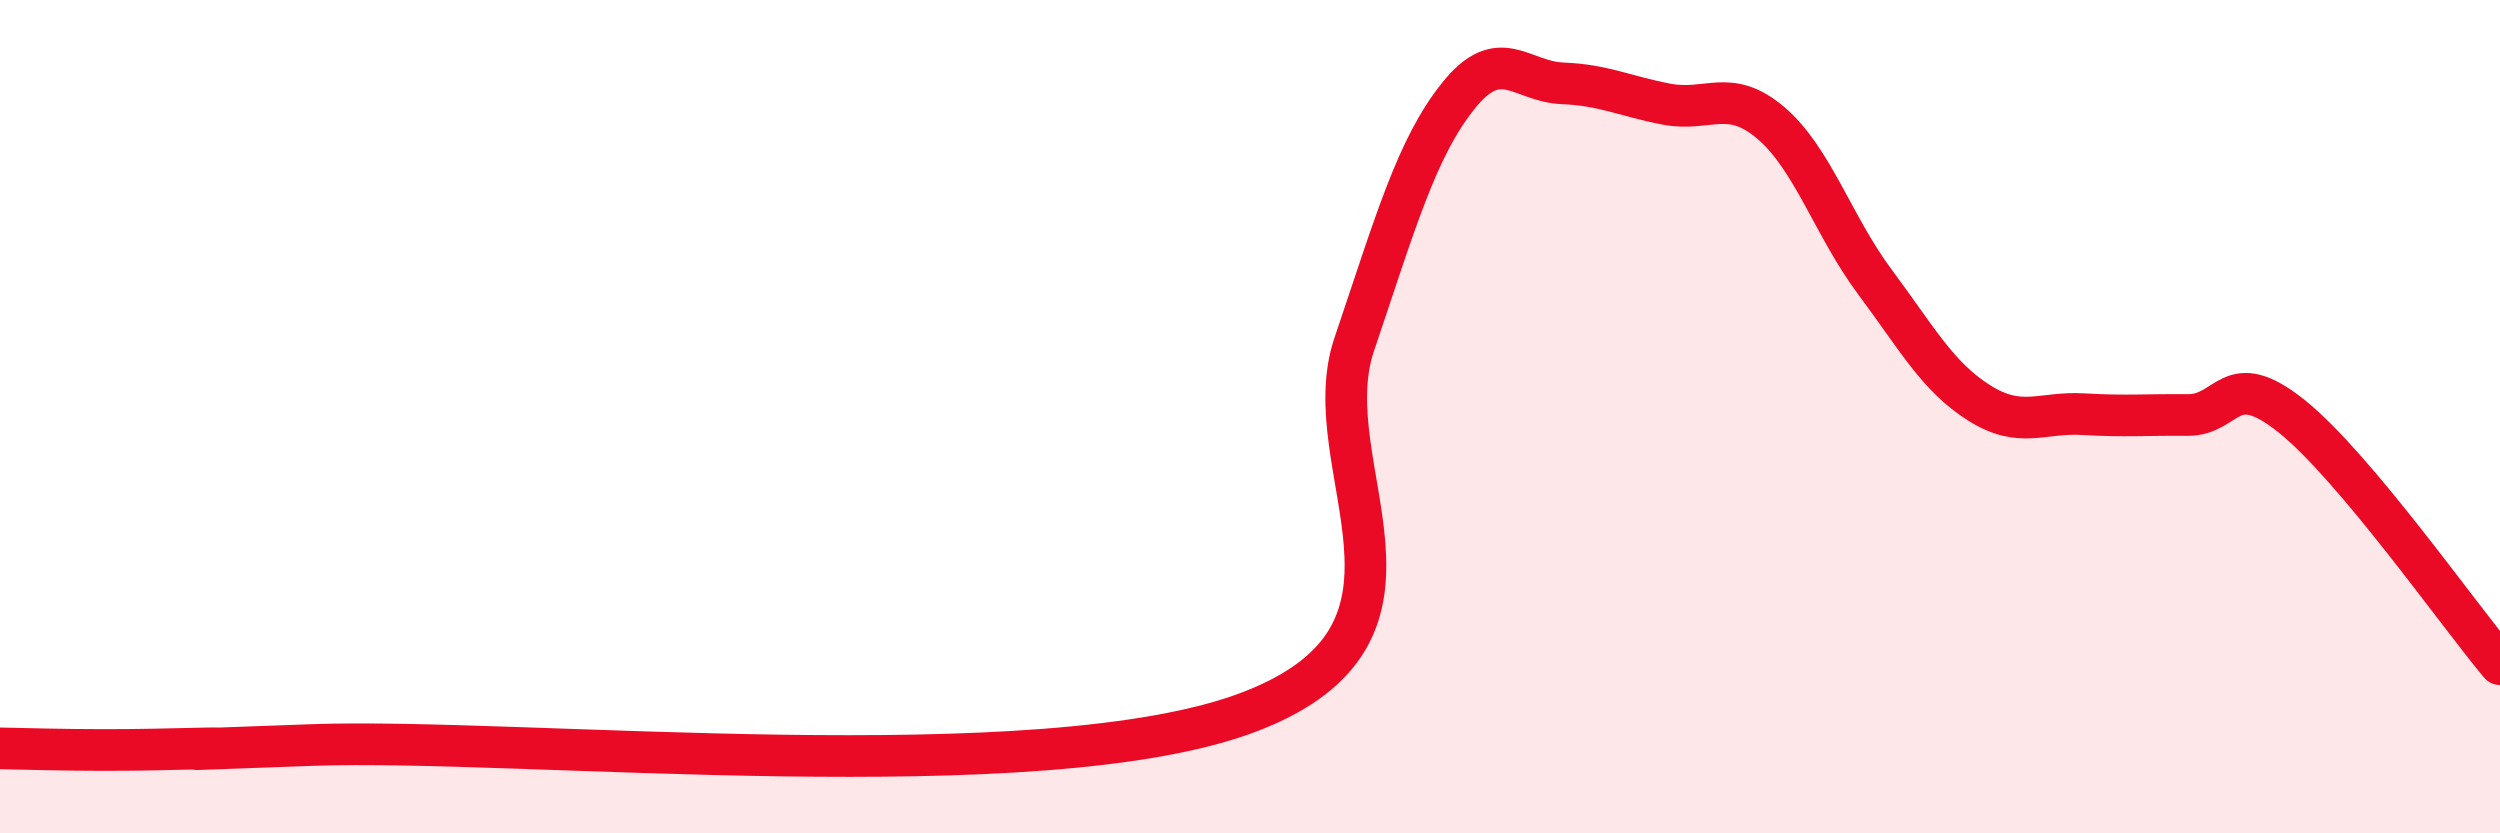 
    <svg width="60" height="20" viewBox="0 0 60 20" xmlns="http://www.w3.org/2000/svg">
      <path
        d="M 0,17.96 C 0.5,17.97 1.5,18 2.5,18 C 3.5,18 4,17.98 5,17.96 C 6,17.94 2.5,18.06 7.5,17.88 C 12.5,17.7 25,19 30,17.08 C 35,15.16 31.5,11.23 32.5,8.27 C 33.5,5.31 34,3.55 35,2.3 C 36,1.05 36.5,1.96 37.5,2 C 38.5,2.04 39,2.31 40,2.5 C 41,2.69 41.5,2.1 42.5,2.95 C 43.5,3.8 44,5.43 45,6.77 C 46,8.11 46.5,9.04 47.5,9.67 C 48.5,10.3 49,9.88 50,9.94 C 51,10 51.5,9.95 52.5,9.96 C 53.5,9.97 53.5,8.79 55,9.99 C 56.5,11.19 59,14.75 60,15.94L60 20L0 20Z"
        fill="#EB0A25"
        opacity="0.1"
        stroke-linecap="round"
        stroke-linejoin="round"
      />
      <path
        d="M 0,17.96 C 0.5,17.97 1.5,18 2.5,18 C 3.5,18 4,17.98 5,17.96 C 6,17.94 2.5,18.06 7.5,17.88 C 12.5,17.7 25,19 30,17.08 C 35,15.16 31.5,11.23 32.5,8.27 C 33.5,5.31 34,3.55 35,2.3 C 36,1.05 36.5,1.96 37.5,2 C 38.5,2.04 39,2.31 40,2.5 C 41,2.69 41.5,2.1 42.5,2.95 C 43.5,3.8 44,5.43 45,6.77 C 46,8.11 46.5,9.04 47.5,9.67 C 48.5,10.3 49,9.88 50,9.94 C 51,10 51.5,9.95 52.5,9.96 C 53.5,9.97 53.5,8.79 55,9.99 C 56.5,11.19 59,14.75 60,15.94"
        stroke="#EB0A25"
        stroke-width="1"
        fill="none"
        stroke-linecap="round"
        stroke-linejoin="round"
      />
    </svg>
  